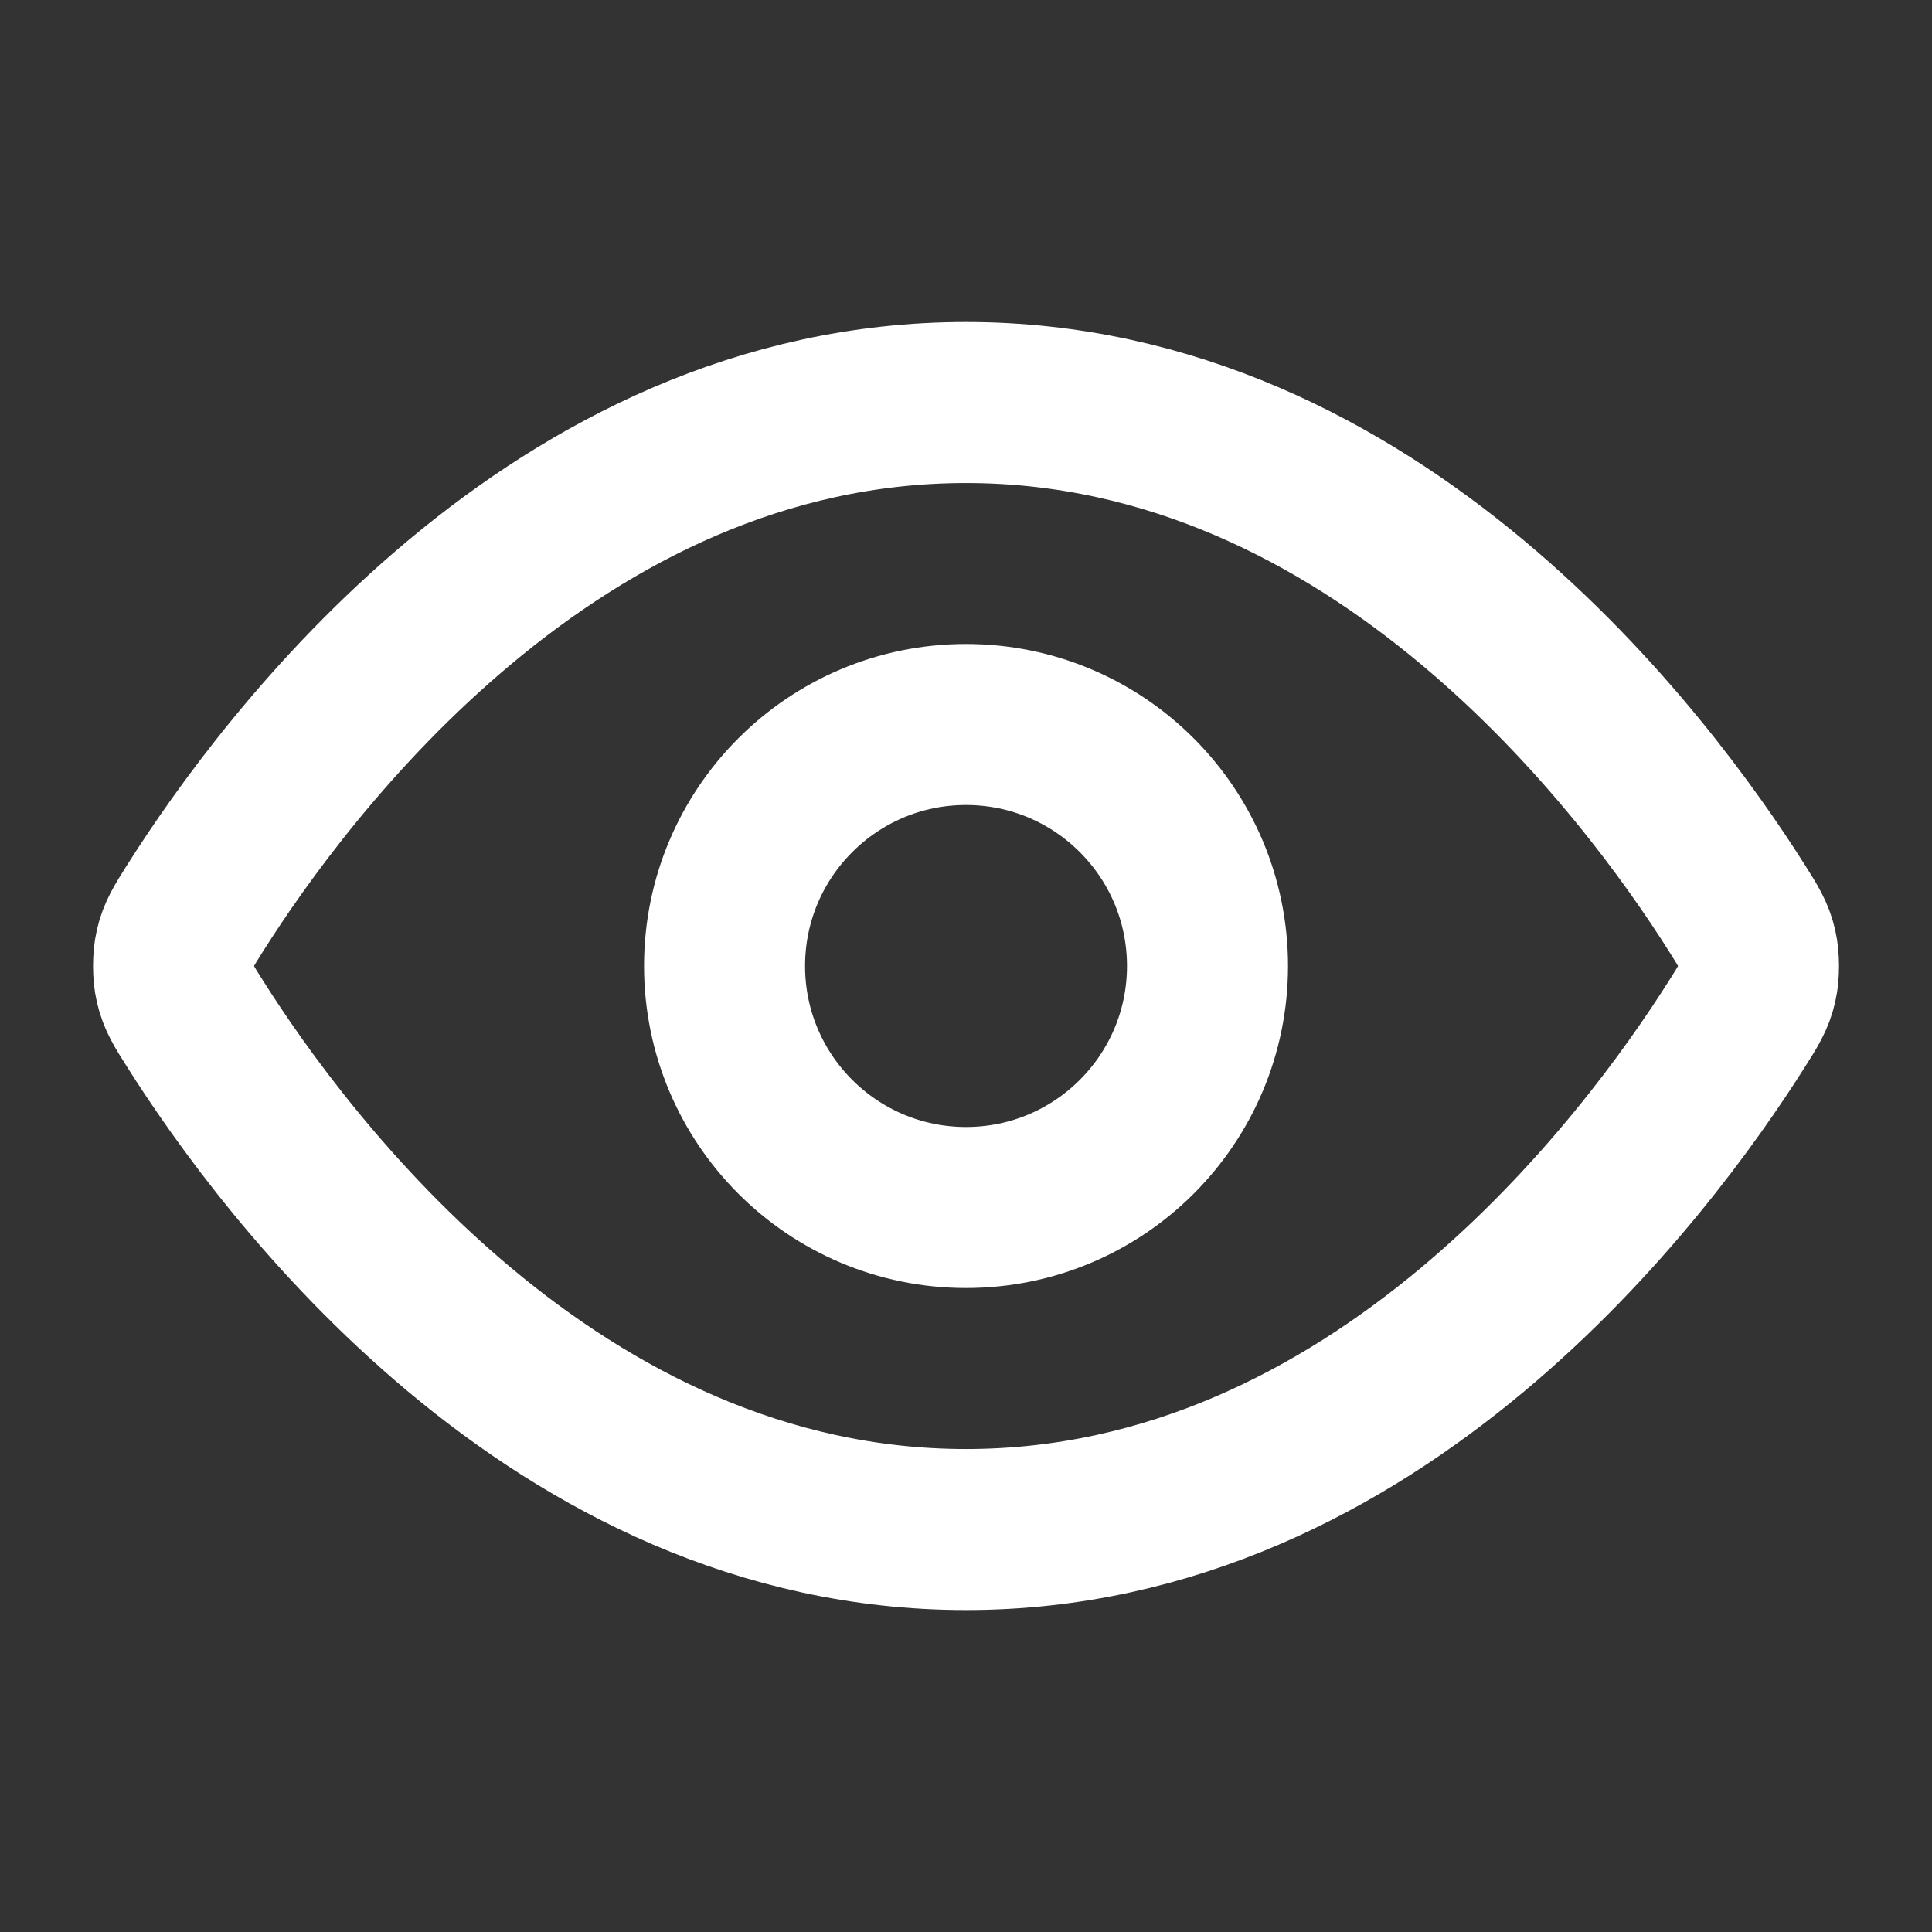 <svg width="32" height="32" viewBox="0 0 32 32" fill="none" xmlns="http://www.w3.org/2000/svg">
<rect x="0" y="0" width="32" height="32" fill="#333333" stroke="none"/>
<path d="M3.227 16.951C3.045 16.664 2.954 16.52 2.904 16.298C2.865 16.132 2.865 15.869 2.904 15.702C2.954 15.481 3.045 15.337 3.227 15.049C4.727 12.673 9.194 6.667 16 6.667C22.807 6.667 27.274 12.673 28.774 15.049C28.956 15.337 29.047 15.481 29.097 15.702C29.136 15.869 29.136 16.132 29.097 16.298C29.047 16.52 28.956 16.664 28.774 16.951C27.274 19.327 22.807 25.334 16 25.334C9.194 25.334 4.727 19.327 3.227 16.951Z" stroke="white" stroke-width="2.667" stroke-linecap="round" stroke-linejoin="round"/>
<path d="M16 20C18.21 20 20 18.209 20 16C20 13.791 18.21 12 16 12C13.791 12 12.001 13.791 12.001 16C12.001 18.209 13.791 20 16 20Z" stroke="white" stroke-width="2.667" stroke-linecap="round" stroke-linejoin="round"/>
</svg>
